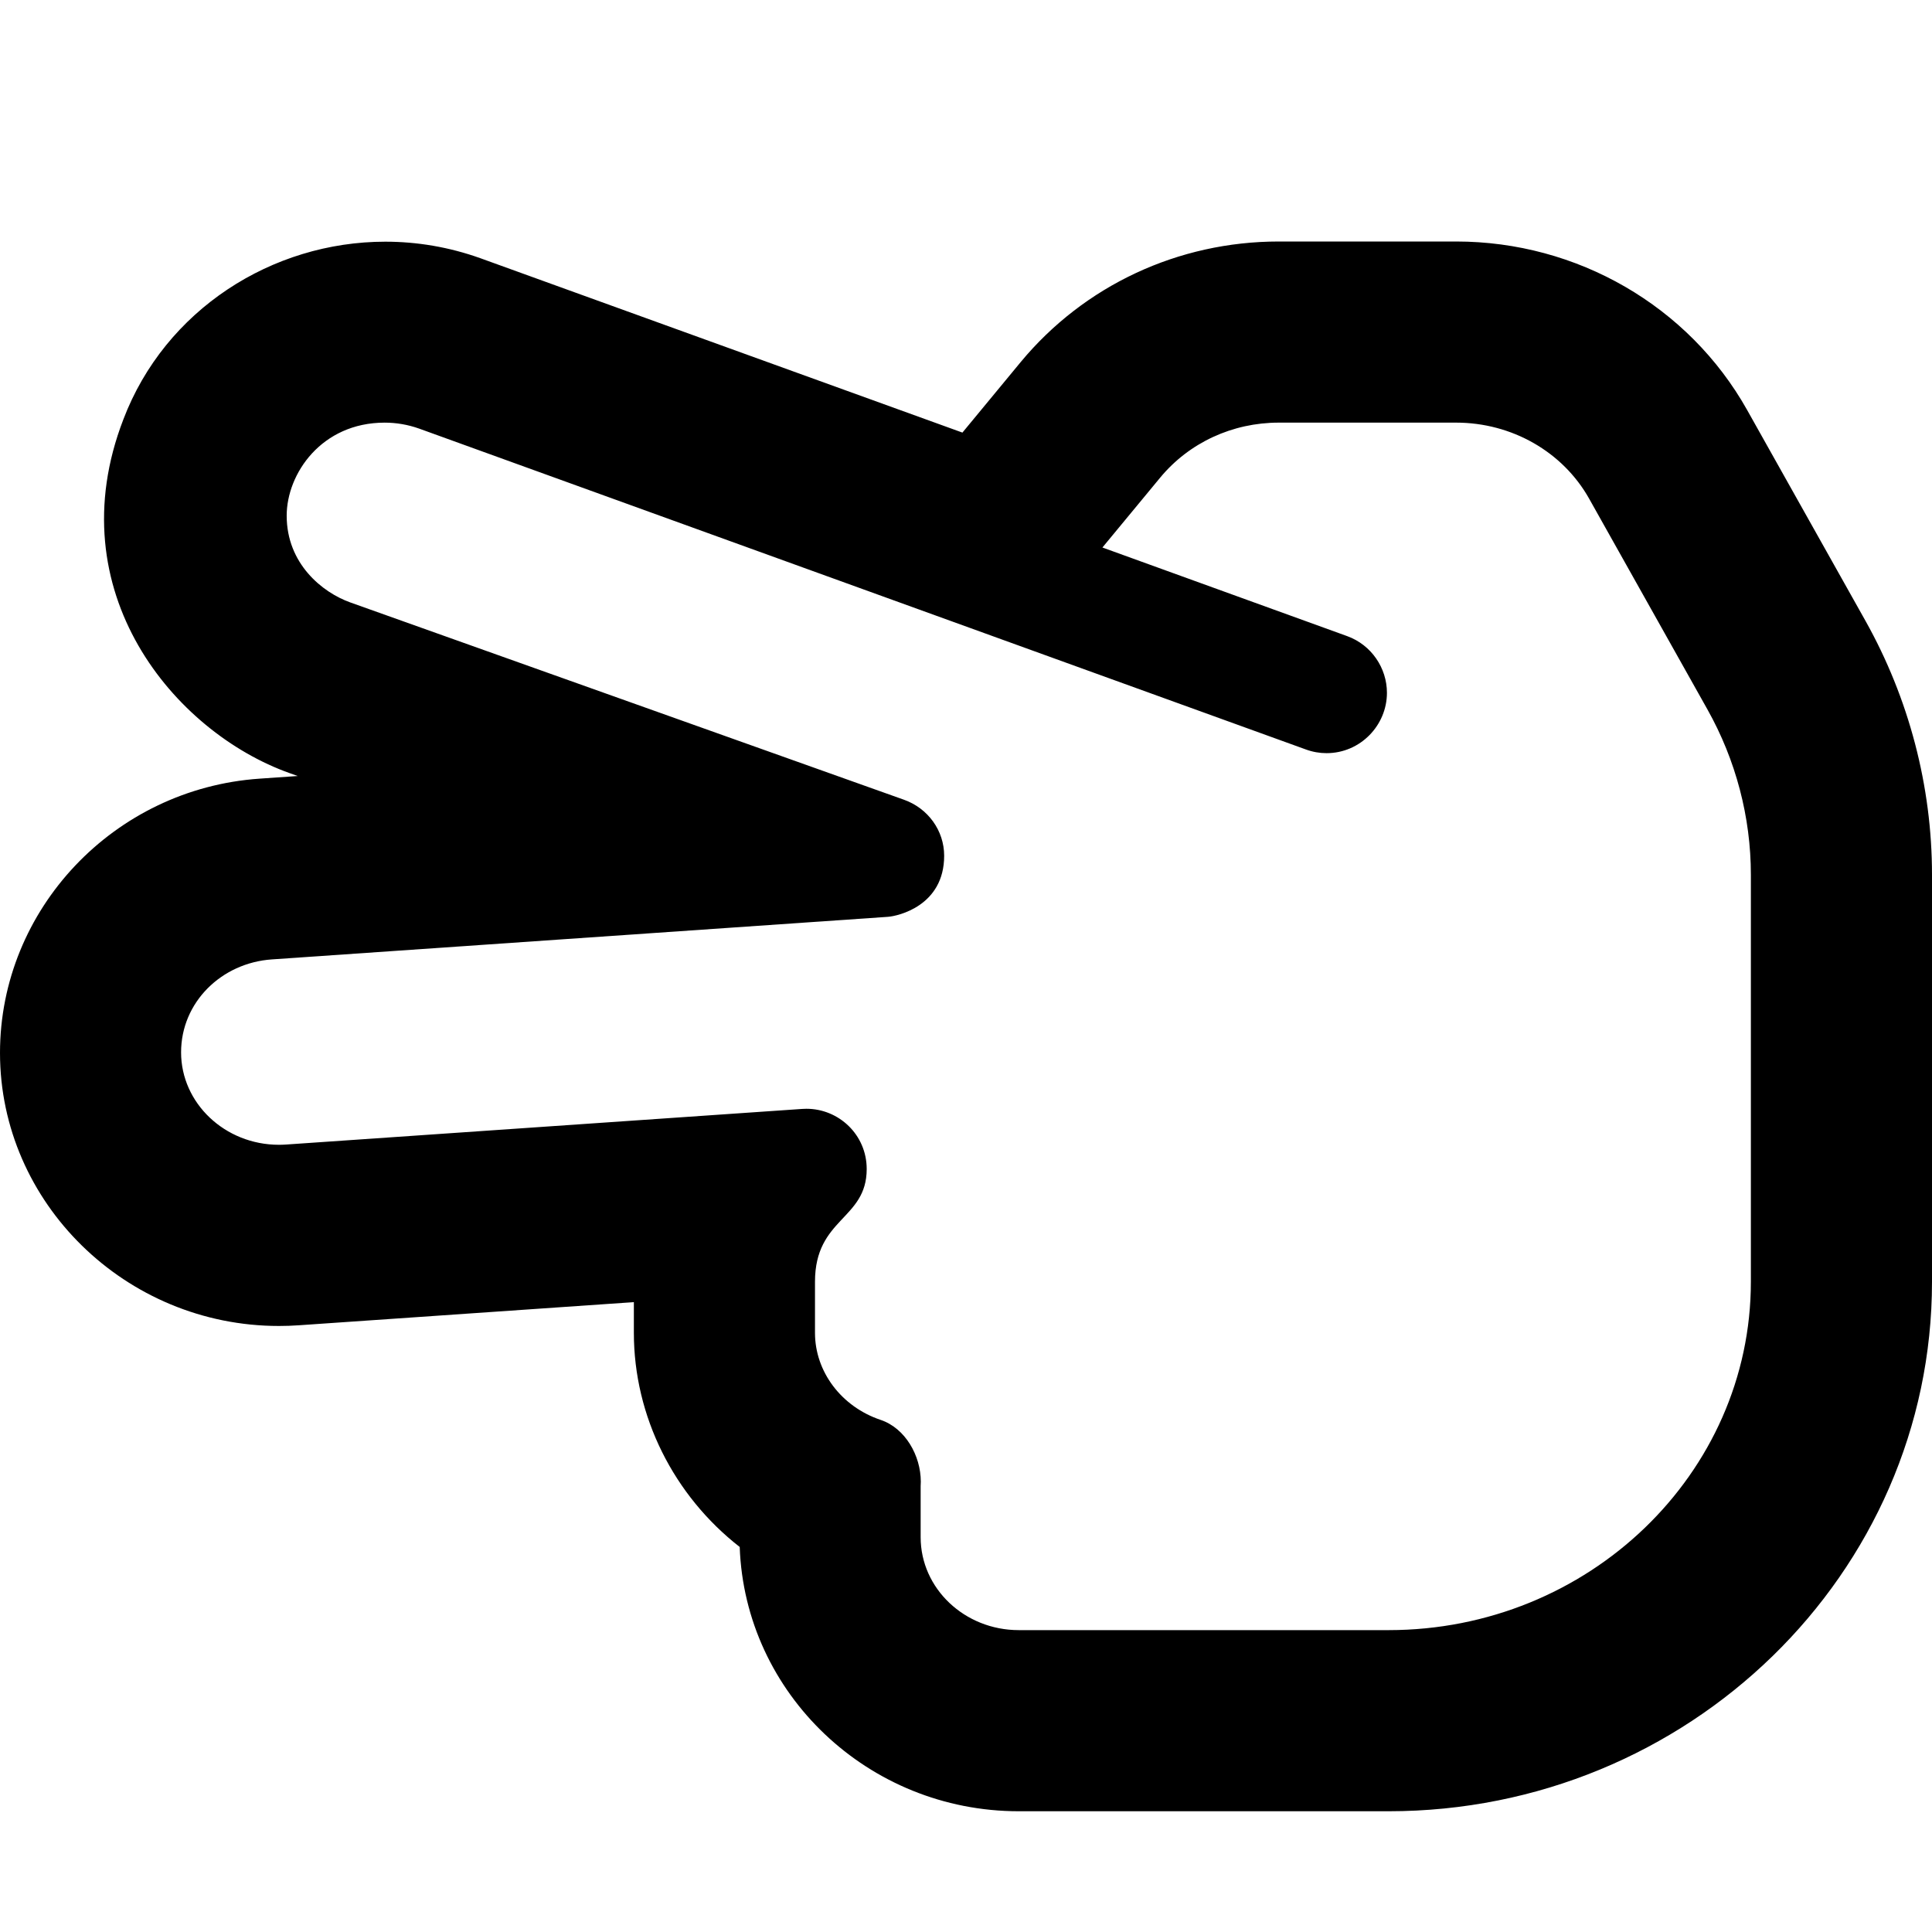 <svg xmlns="http://www.w3.org/2000/svg" viewBox="0 0 512 512"><!-- Font Awesome Pro 6.0.0-alpha2 by @fontawesome - https://fontawesome.com License - https://fontawesome.com/license (Commercial License) --><path d="M269.982 480H367.998C447.402 480 512 417.057 512 339.688V231.812C512 208.359 505.894 185.078 494.344 164.482L462.996 108.633C447.529 81.102 417.977 64 385.874 64H338.904C312.273 64 287.349 75.631 270.507 95.934L255.052 114.641L127.33 68.438C119.02 65.461 110.5 64.05 102.11 64.05C72.089 64.05 43.736 82.113 32.696 111.139C15.058 156.778 46.191 194.001 76.755 204.887L78.901 205.65L68.786 206.352C30.213 209.008 0 240.934 0 279.031C0 318.734 33.269 351.396 73.924 351.396C75.669 351.396 77.426 351.336 79.192 351.213L167.98 345.078V353.219C167.98 375.332 178.531 396.326 196.028 409.959C197.418 448.812 230.059 480 269.982 480ZM269.982 432C255.638 432 243.981 420.969 243.981 407.375V393.844C244.008 393.454 244.022 393.063 244.022 392.67C244.022 385.775 239.92 378.469 233.356 376.281C222.965 372.781 215.981 363.5 215.981 353.219V339.687C215.981 322.703 229.685 323.287 229.685 309.799C229.685 300.717 222.293 293.837 213.72 293.837C213.356 293.837 212.989 293.85 212.622 293.875L75.854 303.312C75.205 303.358 74.559 303.38 73.918 303.38C59.598 303.38 47.989 292.339 47.989 278.889C47.989 265.614 58.689 255.151 72.089 254.25L235.294 242.969C237.967 242.781 250.213 240.061 250.213 226.784C250.213 220.109 245.929 214.2 239.559 211.937L92.839 159.656C85.392 156.999 75.974 149.372 75.974 136.662C75.974 125.523 85.222 112.003 101.939 112.003C104.983 112.003 108.081 112.515 111.105 113.594L346.092 198.625C347.893 199.283 349.736 199.595 351.548 199.595C360.508 199.595 367.553 192.219 367.553 183.6C367.553 177.086 363.485 170.91 356.967 168.562L292.154 145.094L307.498 126.531C315.154 117.312 326.607 112 338.904 112H385.874C400.639 112 414.155 119.719 421.14 132.156L452.484 188C460.015 201.406 463.999 216.562 463.999 231.812V339.688C463.999 390.594 420.936 432 367.998 432H269.982Z"/></svg>